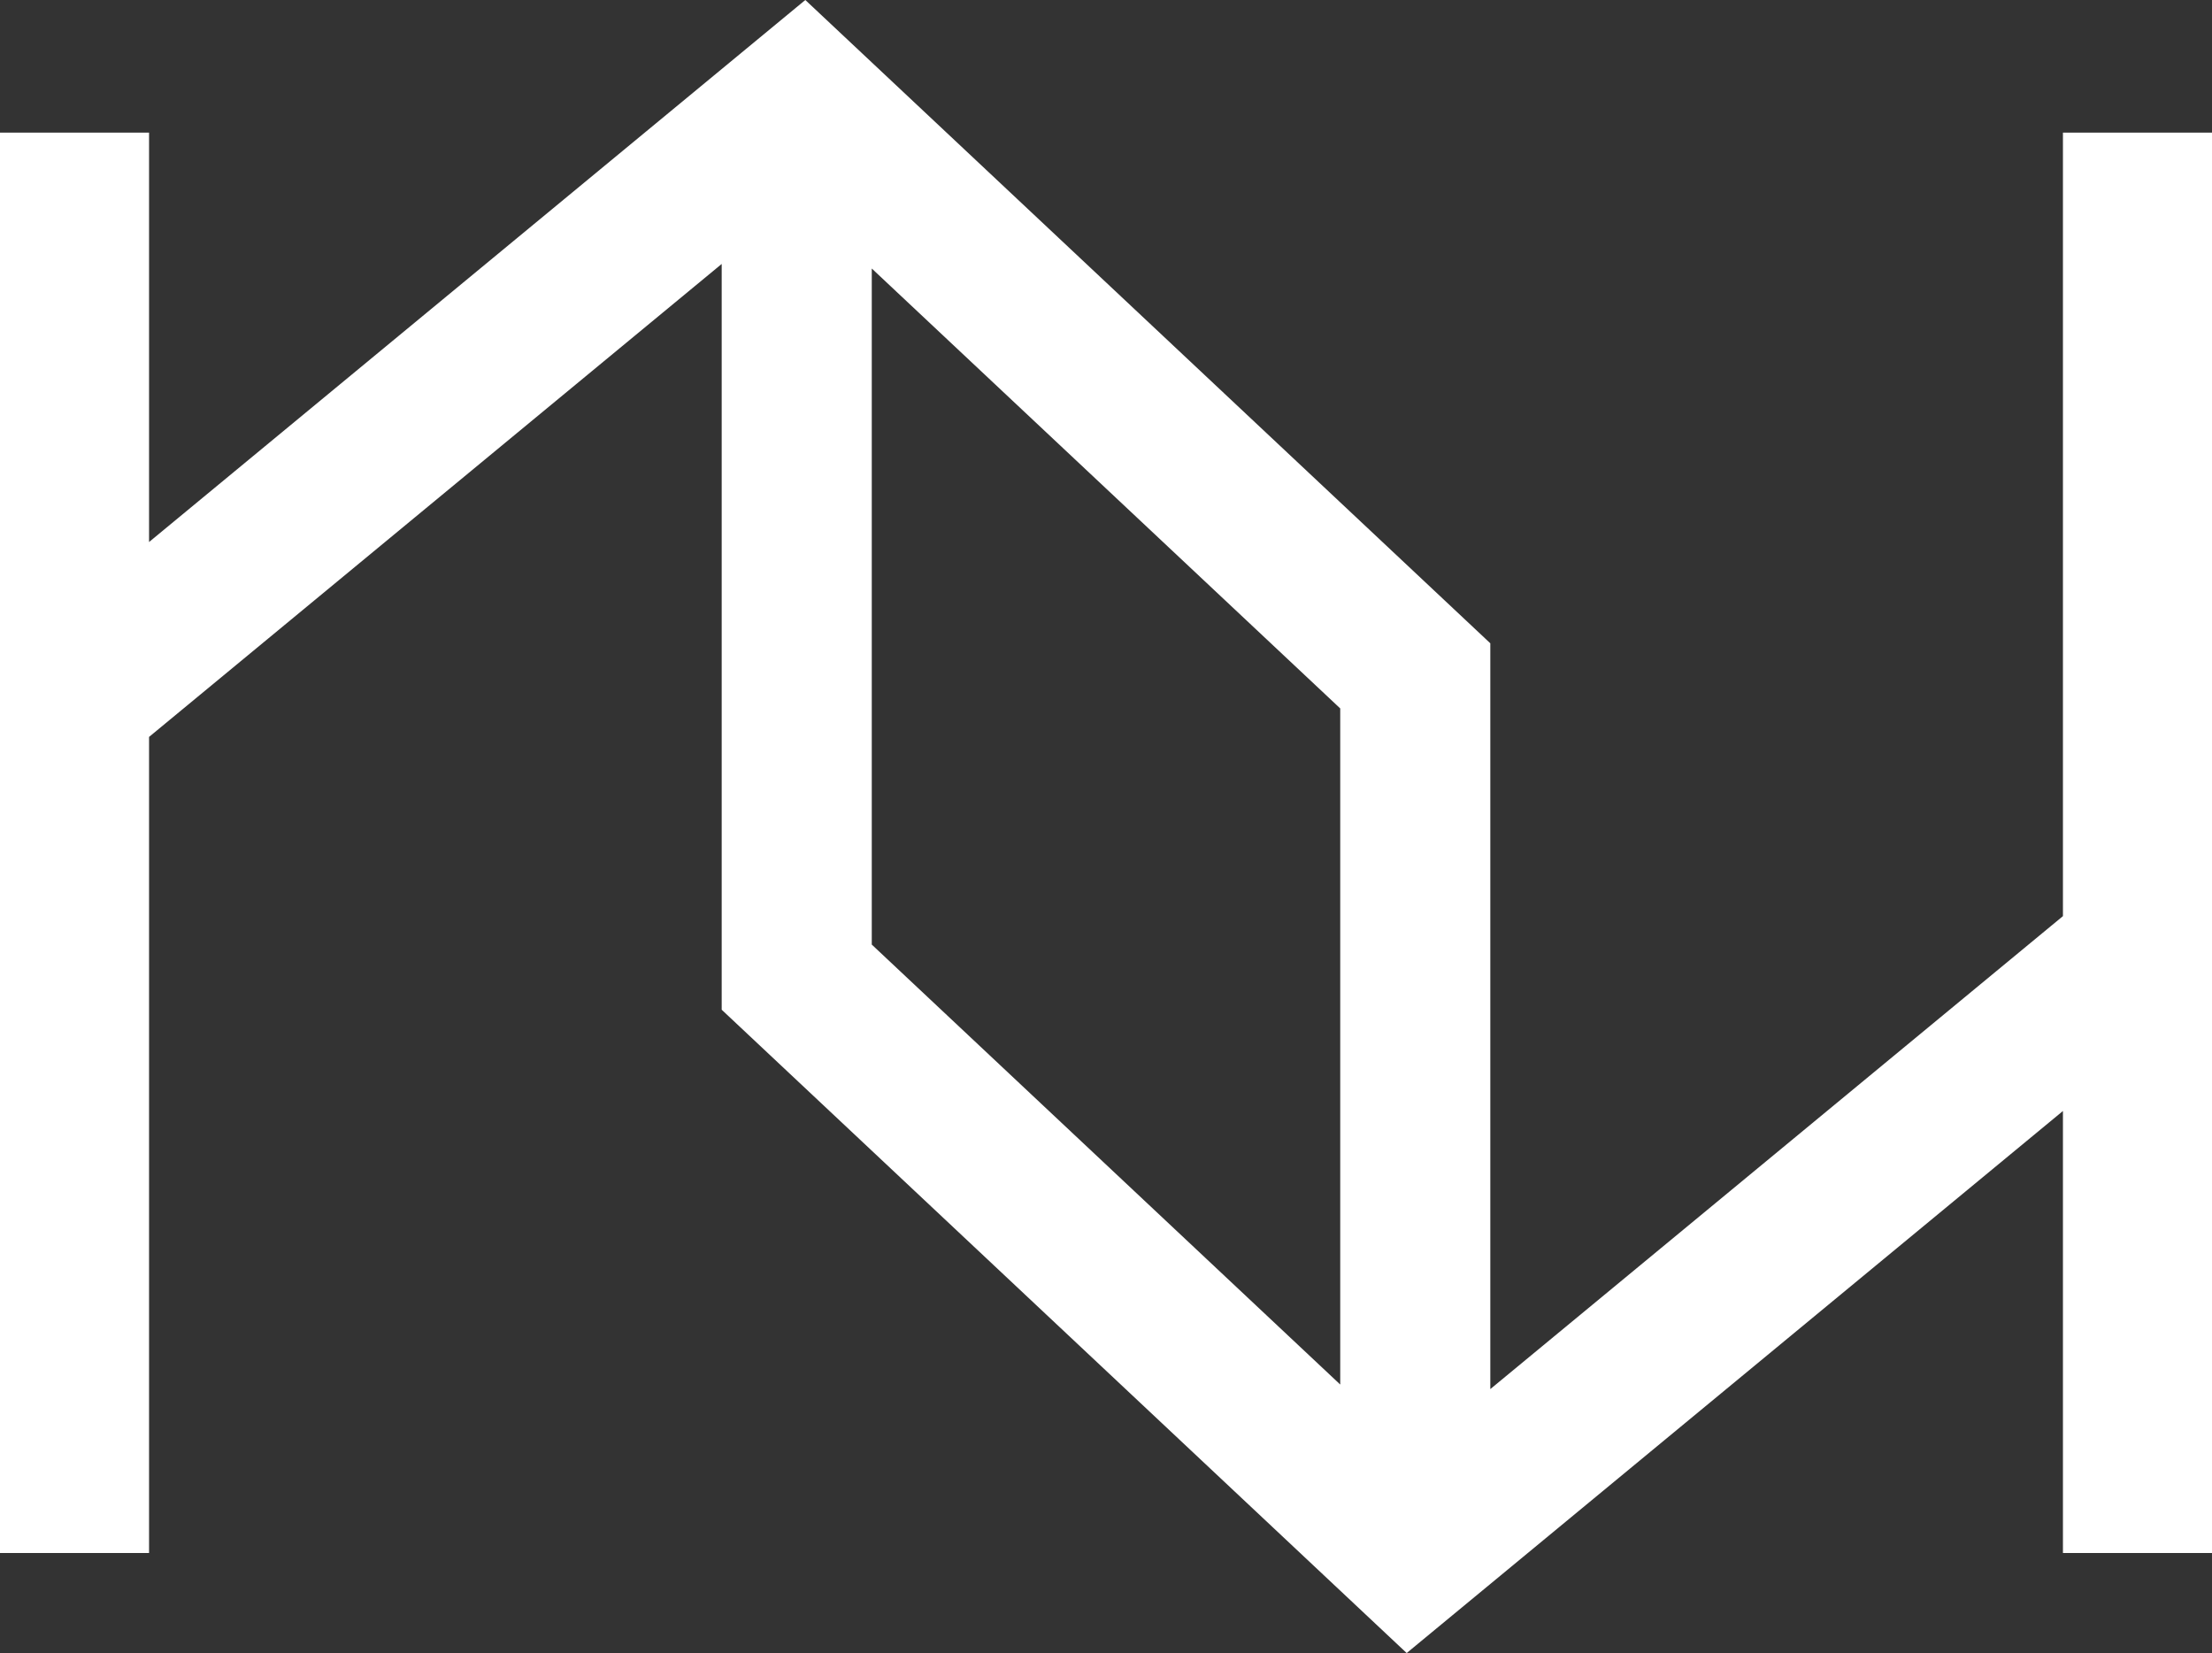 <?xml version="1.0" encoding="UTF-8"?> <svg xmlns="http://www.w3.org/2000/svg" viewBox="0 0 1080.00 807.00" data-guides="{&quot;vertical&quot;:[],&quot;horizontal&quot;:[]}"><rect x="0" y="0" width="1080.00" height="807.00" fill="#333333" stroke="none"/><defs></defs><path fill="rgb(255, 255, 255)" stroke="none" fill-opacity="1" stroke-width="1" stroke-opacity="1" color="rgb(51, 51, 51)" class="st0" id="tSvgba7415cea3" title="Path 1" d="M1007.224 758.15C1031.649 758.15 1056.074 758.15 1080.5 758.15C1080.5 527.014 1080.5 295.878 1080.5 64.742C1056.074 64.742 1031.649 64.742 1007.224 64.742C1007.224 192.243 1007.224 319.743 1007.224 447.243C914.029 524.209 820.833 601.175 727.638 678.14C727.638 556.776 727.638 435.412 727.638 314.048C616.156 209.365 504.673 104.682 393.191 -0C286.386 88.203 179.581 176.406 72.776 264.609C72.776 197.987 72.776 131.364 72.776 64.742C48.351 64.742 23.925 64.742 -0.5 64.742C-0.5 295.878 -0.5 527.014 -0.5 758.15C23.925 758.15 48.351 758.15 72.776 758.15C72.776 625.352 72.776 492.554 72.776 359.757C165.971 282.791 259.167 205.825 352.362 128.86C352.362 250.218 352.362 371.576 352.362 492.934C463.844 597.623 575.327 702.311 686.809 807C793.614 718.791 900.419 630.582 1007.224 542.372C1007.224 614.298 1007.224 686.224 1007.224 758.15ZM425.638 131.083C501.879 202.672 578.121 274.26 654.362 345.849C654.362 455.872 654.362 565.895 654.362 675.917C578.121 604.322 501.879 532.727 425.638 461.132C425.638 351.116 425.638 241.099 425.638 131.083C425.638 131.083 425.638 131.083 425.638 131.083Z" style=""></path></svg> 